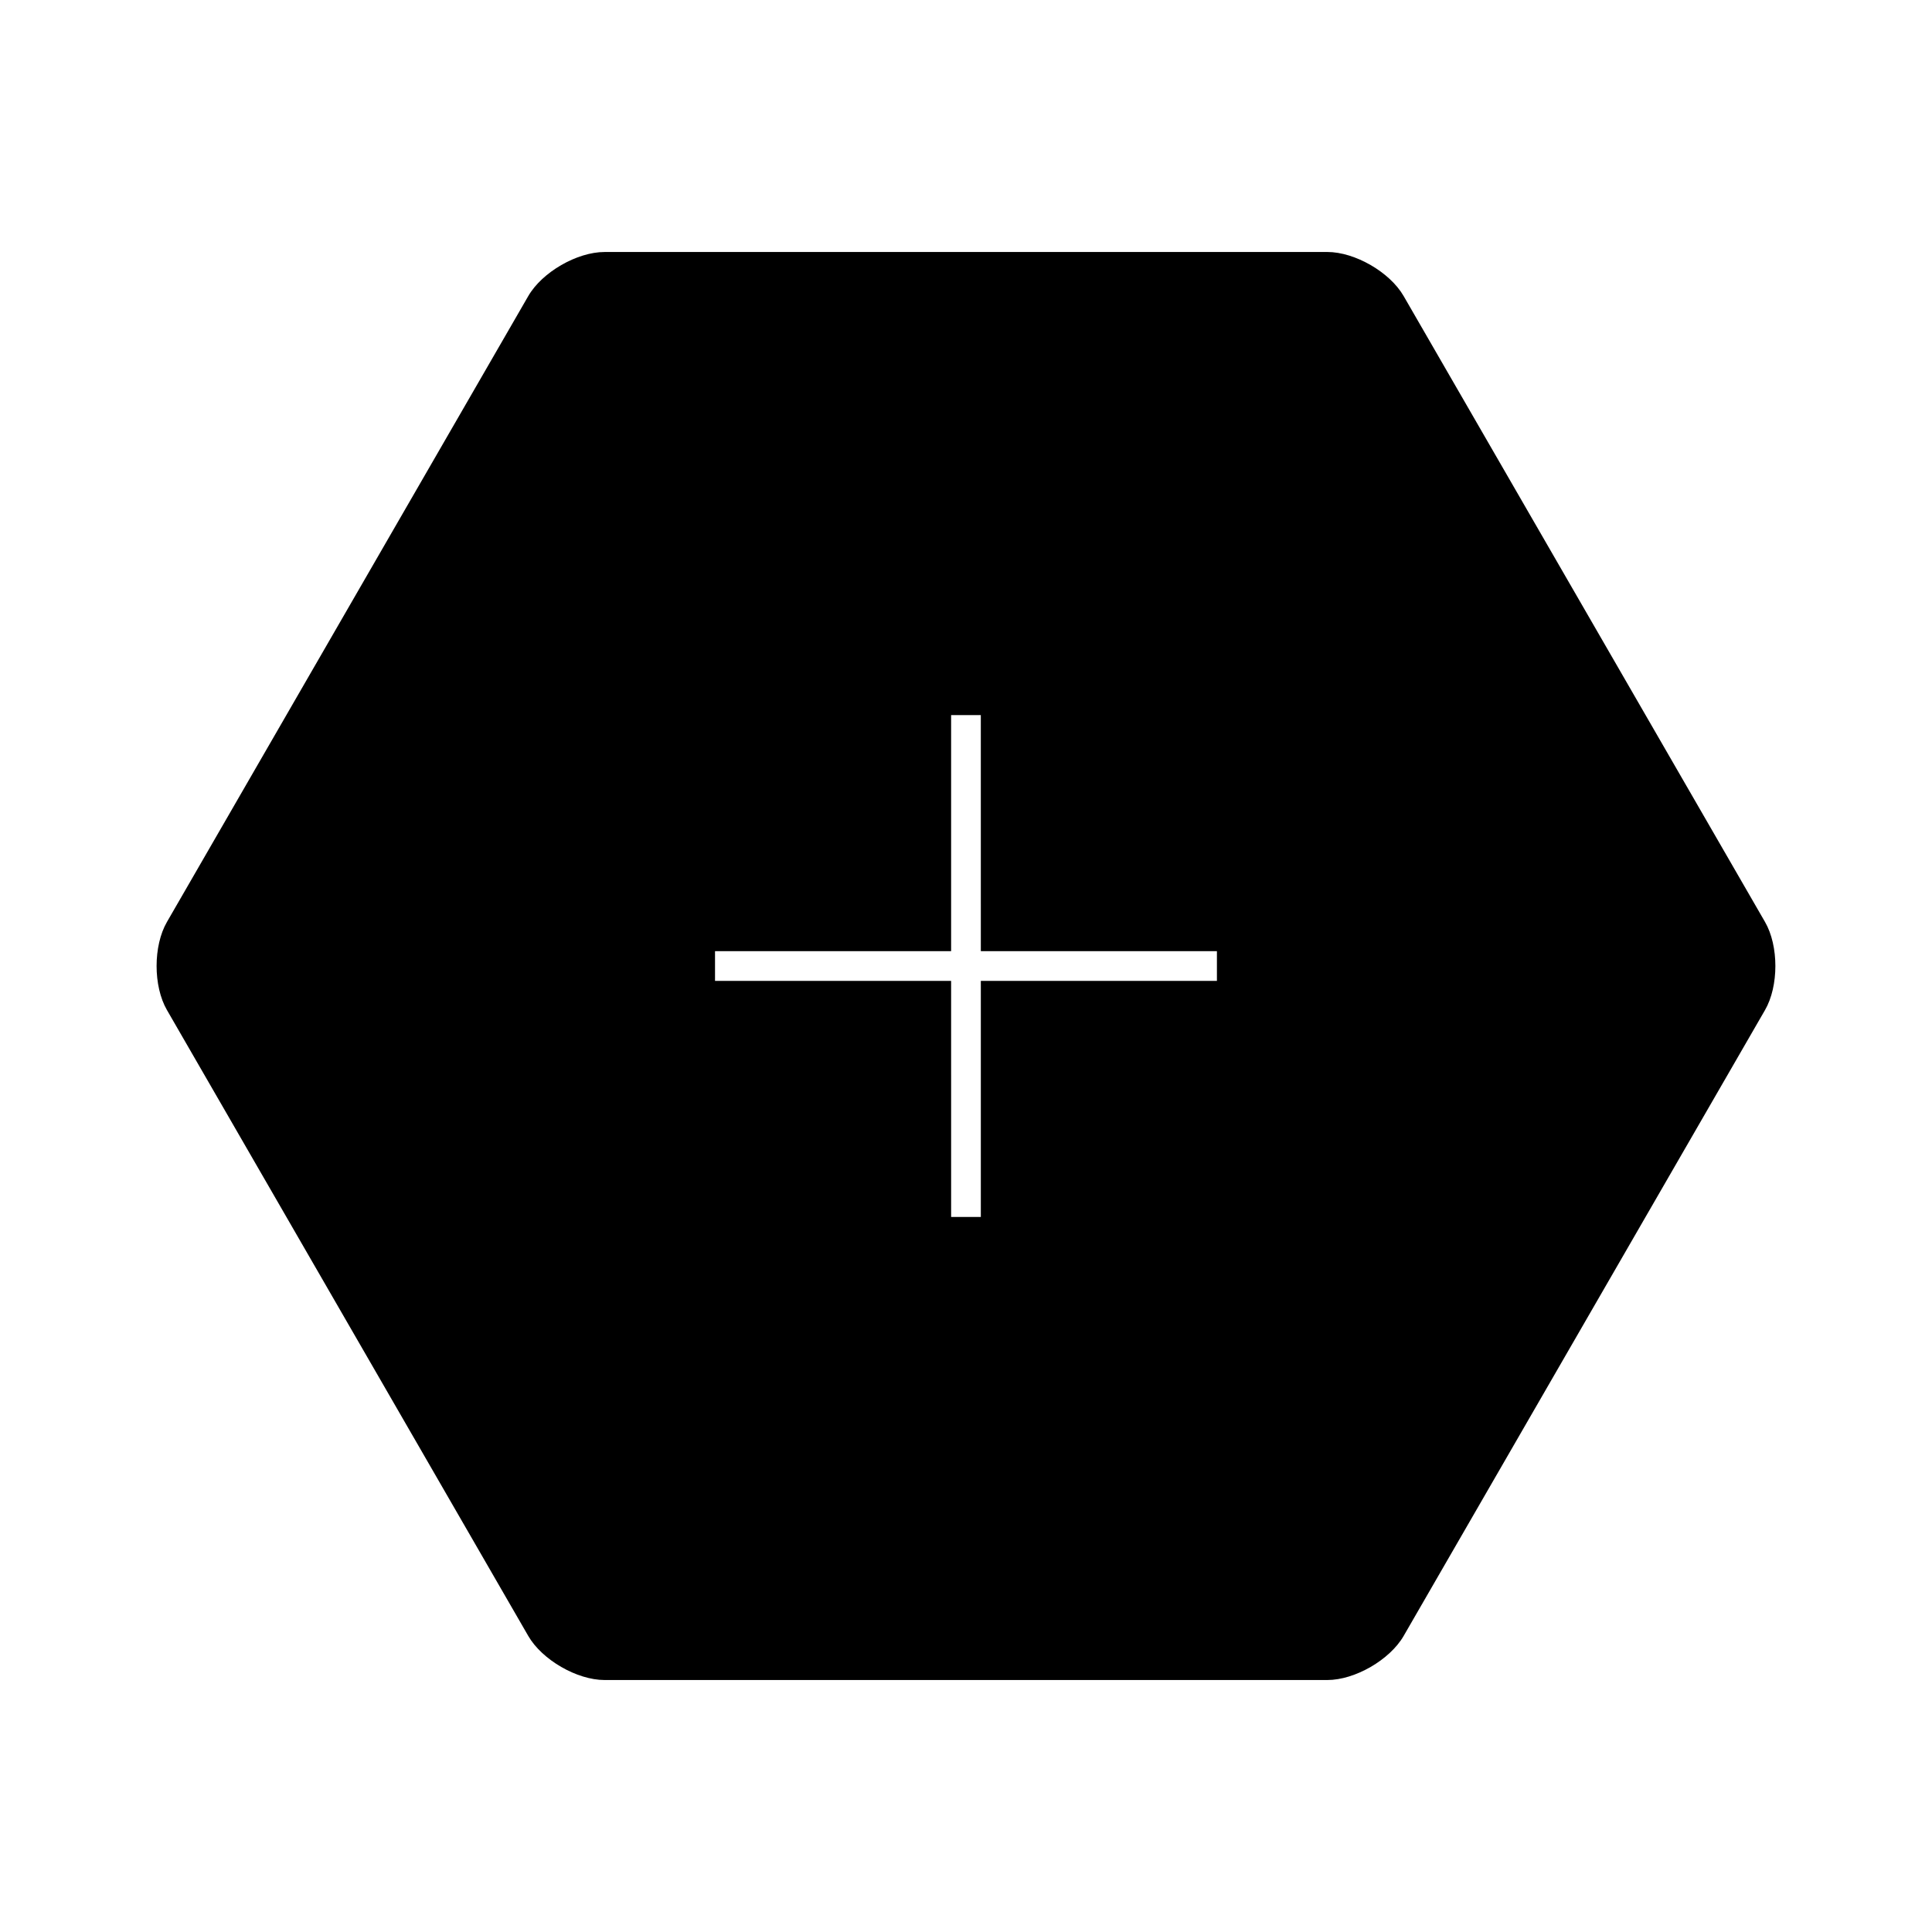 <?xml version="1.0" encoding="UTF-8"?>
<!-- Uploaded to: SVG Repo, www.svgrepo.com, Generator: SVG Repo Mixer Tools -->
<svg fill="#000000" width="800px" height="800px" version="1.1" viewBox="144 144 512 512" xmlns="http://www.w3.org/2000/svg">
 <path d="m284 577.55c3.652 6.324 12.906 11.672 20.211 11.672h191.55c7.305 0 16.551-5.344 20.211-11.668l95.781-165.89c3.652-6.324 3.652-17.004 0-23.328l-95.781-165.89c-3.652-6.324-12.906-11.668-20.211-11.668l-191.55 0.004c-7.305 0-16.551 5.348-20.211 11.672l-95.762 165.88c-3.652 6.324-3.652 17.004 0 23.328zm49.488-181.48h62.566v-62.566h7.871l0.004 62.566h62.566v7.871h-62.566v62.566h-7.871l-0.004-62.566h-62.566z"/>
</svg>